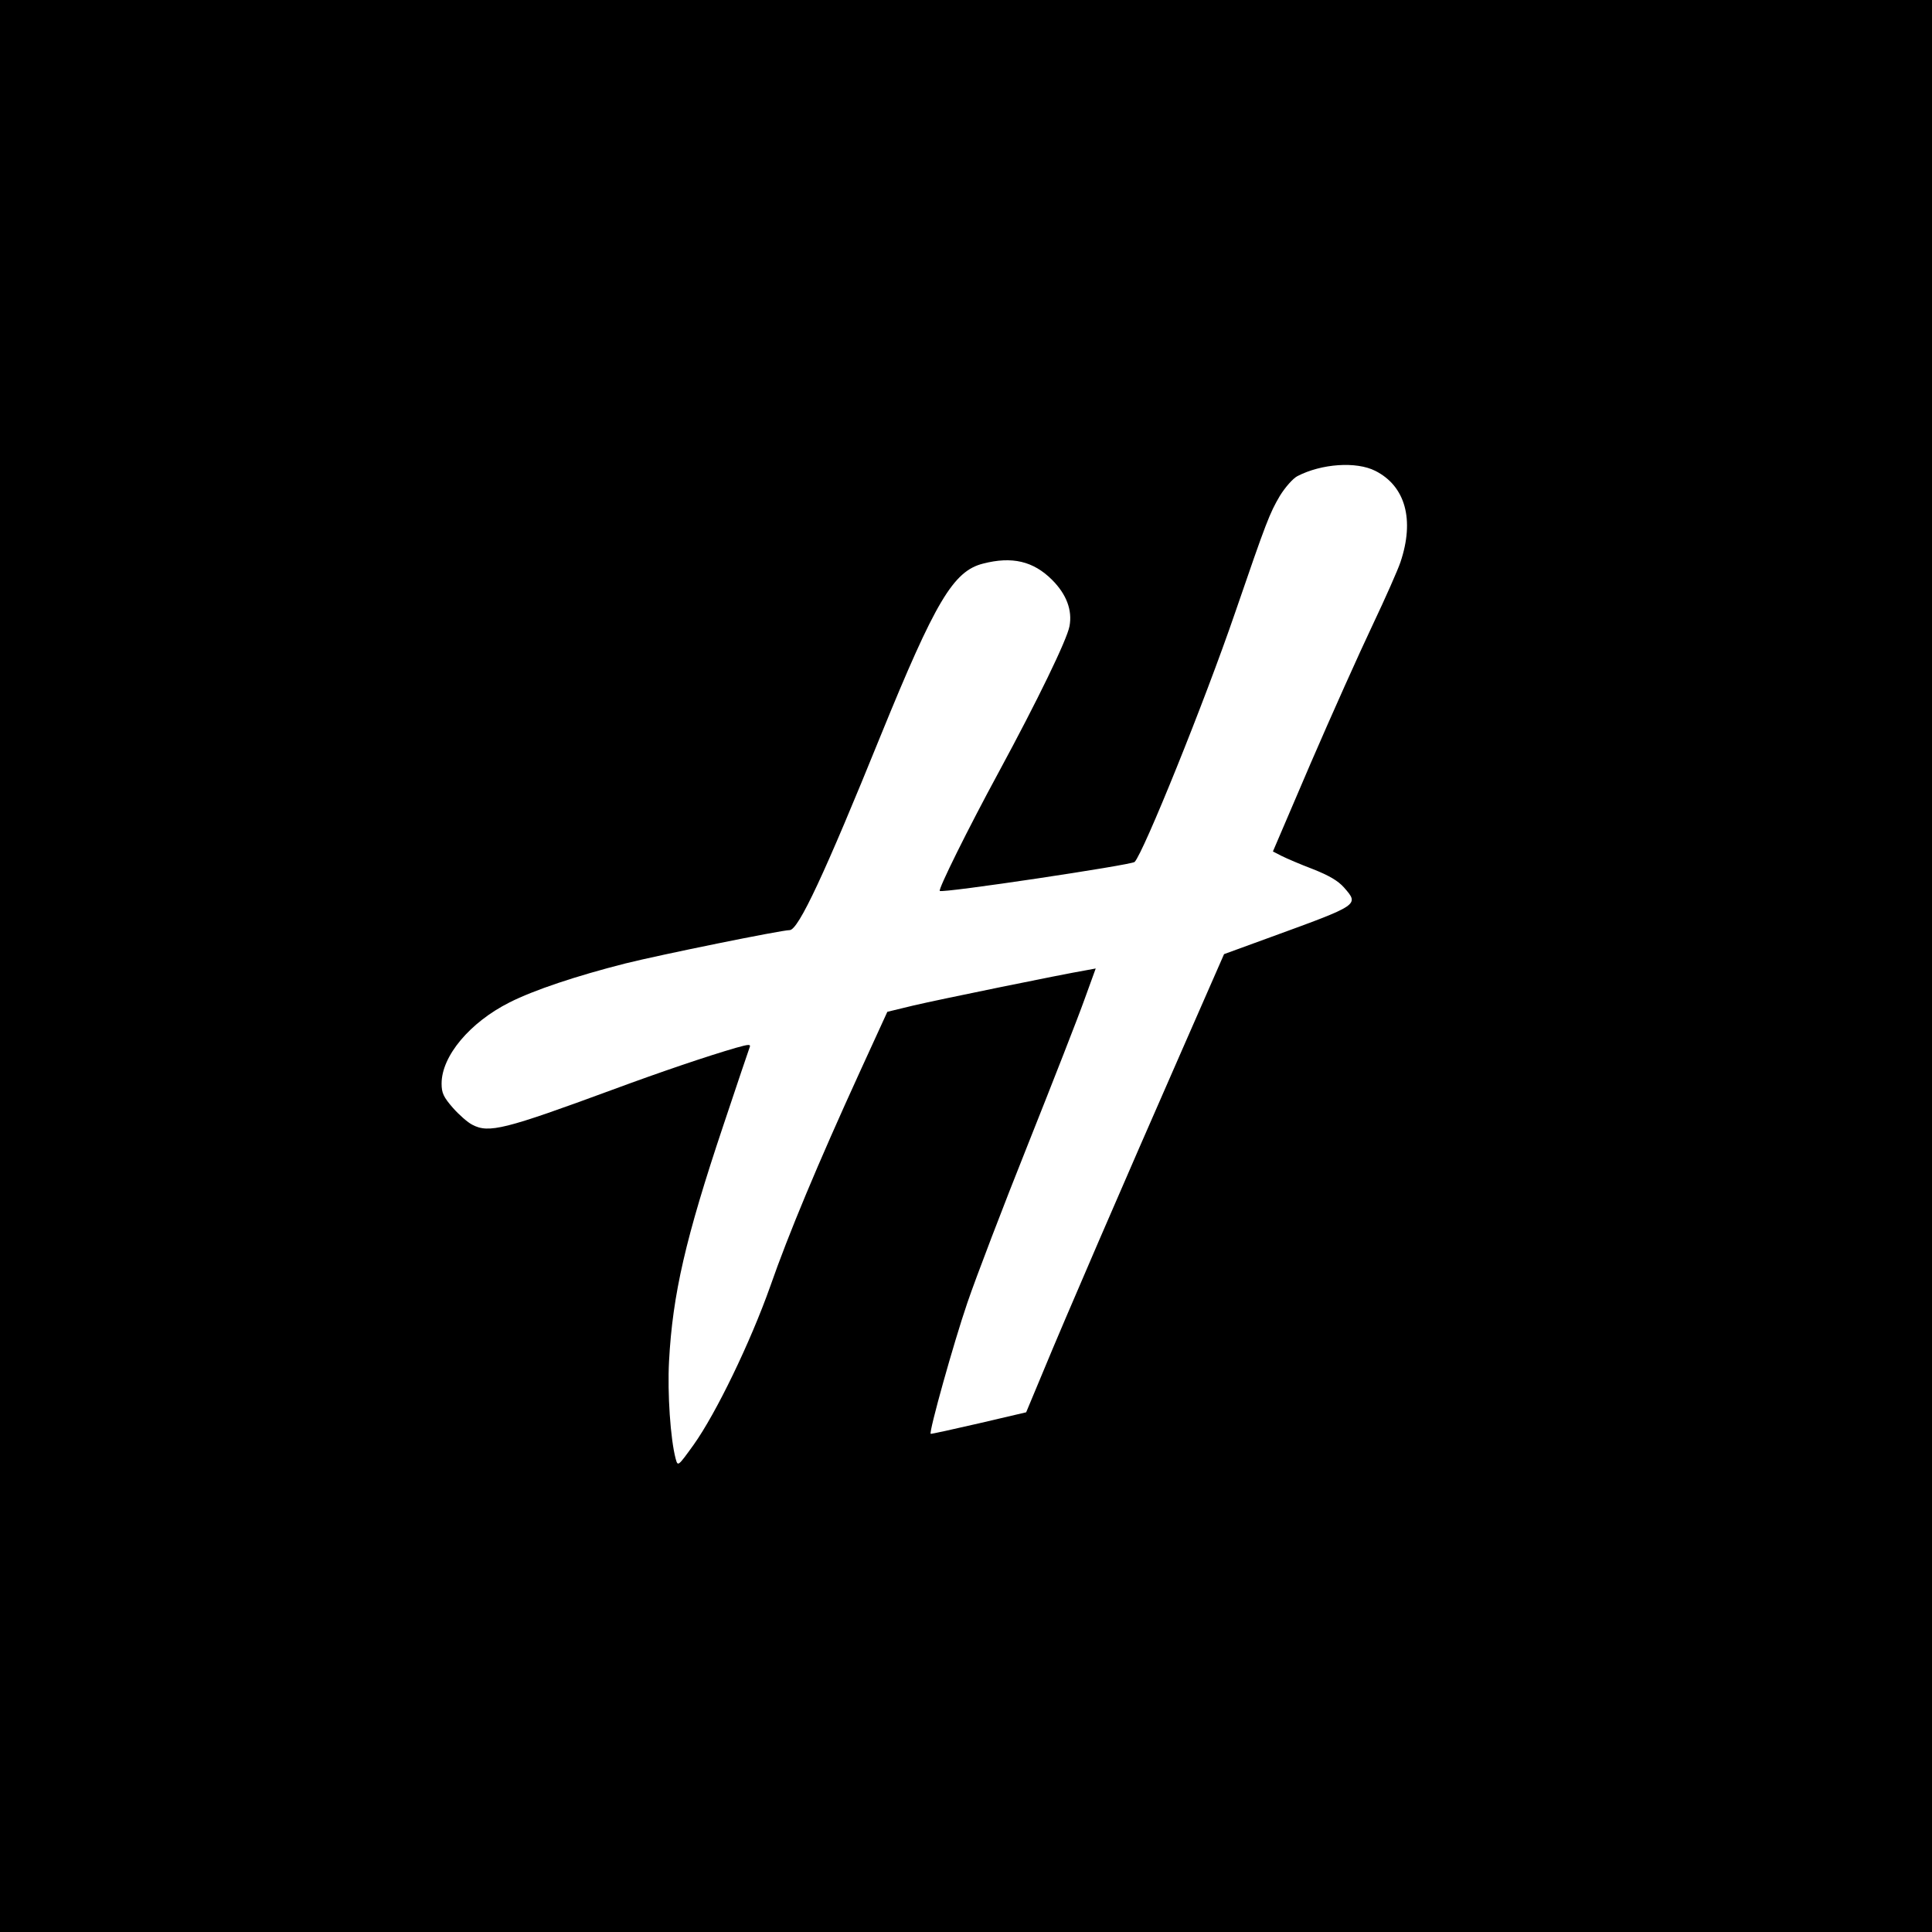 <?xml version="1.0" standalone="no"?>
<!DOCTYPE svg PUBLIC "-//W3C//DTD SVG 20010904//EN"
 "http://www.w3.org/TR/2001/REC-SVG-20010904/DTD/svg10.dtd">
<svg version="1.0" xmlns="http://www.w3.org/2000/svg"
 width="700pt" height="700pt" viewBox="0 0 700 700"
 preserveAspectRatio="xMidYMid meet">
<g transform="translate(0,700) scale(0.1,-0.1)"
fill="#000000" stroke="none">
<path d="M0 3500 l0 -3500 3500 0 3500 0 0 3500 0 3500 -3500 0 -3500 0 0
-3500z m4983 1794 c109 -55 143 -177 91 -331 -9 -27 -54 -129 -101 -228 -47
-99 -148 -324 -224 -500 l-137 -320 31 -16 c18 -9 69 -31 114 -48 58 -23 91
-42 113 -67 55 -63 56 -62 -265 -179 l-170 -62 -153 -349 c-209 -476 -426
-978 -501 -1160 l-63 -151 -171 -40 c-95 -22 -173 -39 -175 -38 -7 6 83 329
133 475 31 91 130 350 220 575 90 226 182 461 204 523 l41 113 -38 -7 c-83
-14 -533 -106 -622 -127 l-95 -23 -98 -214 c-155 -339 -260 -591 -326 -780
-72 -203 -196 -460 -278 -575 -57 -79 -57 -79 -65 -50 -19 72 -30 237 -24 352
13 244 60 447 197 856 49 147 92 274 95 282 5 12 -2 12 -48 -1 -104 -30 -275
-88 -448 -152 -391 -144 -449 -159 -509 -127 -16 8 -47 35 -70 61 -34 39 -41
54 -41 88 0 100 103 222 246 294 89 45 242 96 419 141 128 32 566 121 596 121
32 0 128 207 330 705 198 486 263 596 371 623 105 27 182 9 250 -59 52 -52 74
-110 63 -168 -9 -49 -117 -271 -255 -526 -115 -212 -221 -427 -215 -433 9 -9
695 94 706 105 32 33 253 579 364 903 114 332 125 360 162 423 19 31 48 64 64
72 87 45 213 54 282 19z"/>
</g>
</svg>
